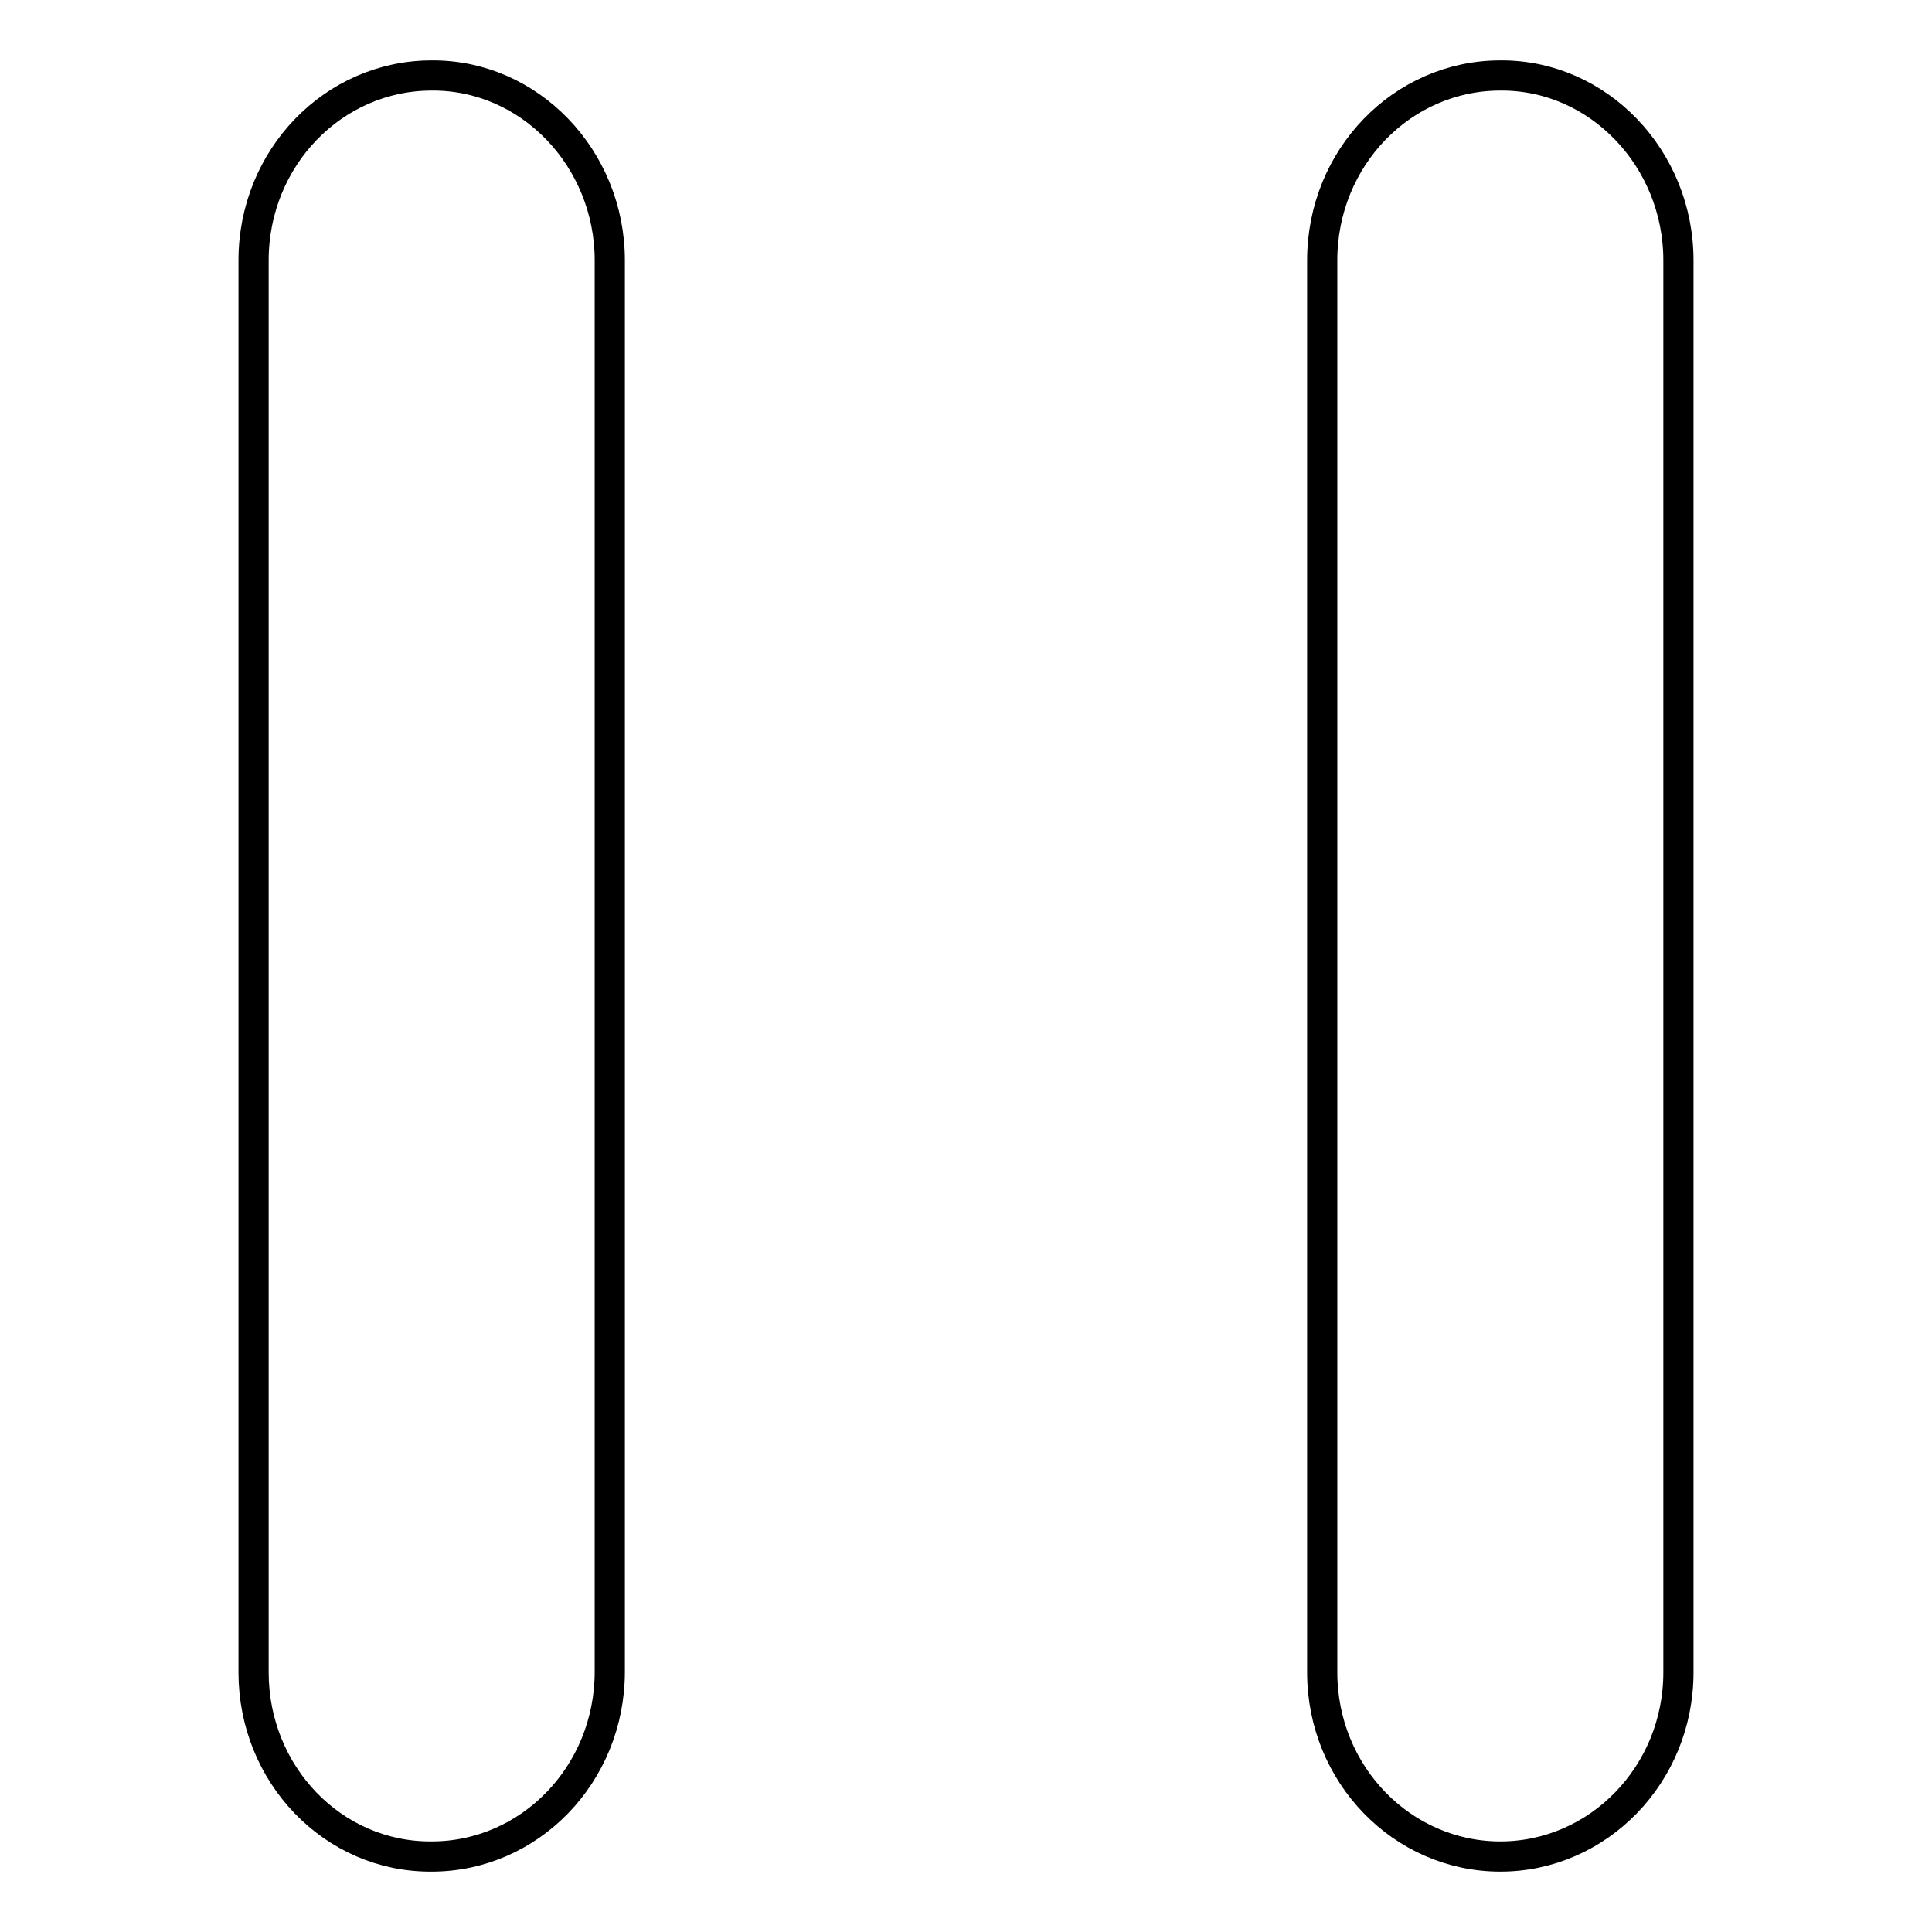 <?xml version="1.0" encoding="utf-8"?>
<!-- Svg Vector Icons : http://www.onlinewebfonts.com/icon -->
<!DOCTYPE svg PUBLIC "-//W3C//DTD SVG 1.1//EN" "http://www.w3.org/Graphics/SVG/1.1/DTD/svg11.dtd">
<svg version="1.1" xmlns="http://www.w3.org/2000/svg" xmlns:xlink="http://www.w3.org/1999/xlink" x="0px" y="0px" viewBox="0 0 256 256" enable-background="new 0 0 256 256" xml:space="preserve">
<g> <path stroke-width="4" fill-opacity="0" stroke="#000000"  d="M198.8,246c-13,0-23.6-10.9-23.6-24.4V34.5c0-13.6,10.6-24.5,23.6-24.5c13-0.1,23.6,11,23.6,24.5v187.1 C222.4,235.1,211.8,246,198.8,246z M80.8,221.5V34.5C80.8,21,70.2,9.9,57.2,10c-13,0-23.6,10.9-23.6,24.5v187.1 c0,13.5,10.5,24.5,23.6,24.4C70.2,246,80.8,235.1,80.8,221.5z"/></g>
</svg>